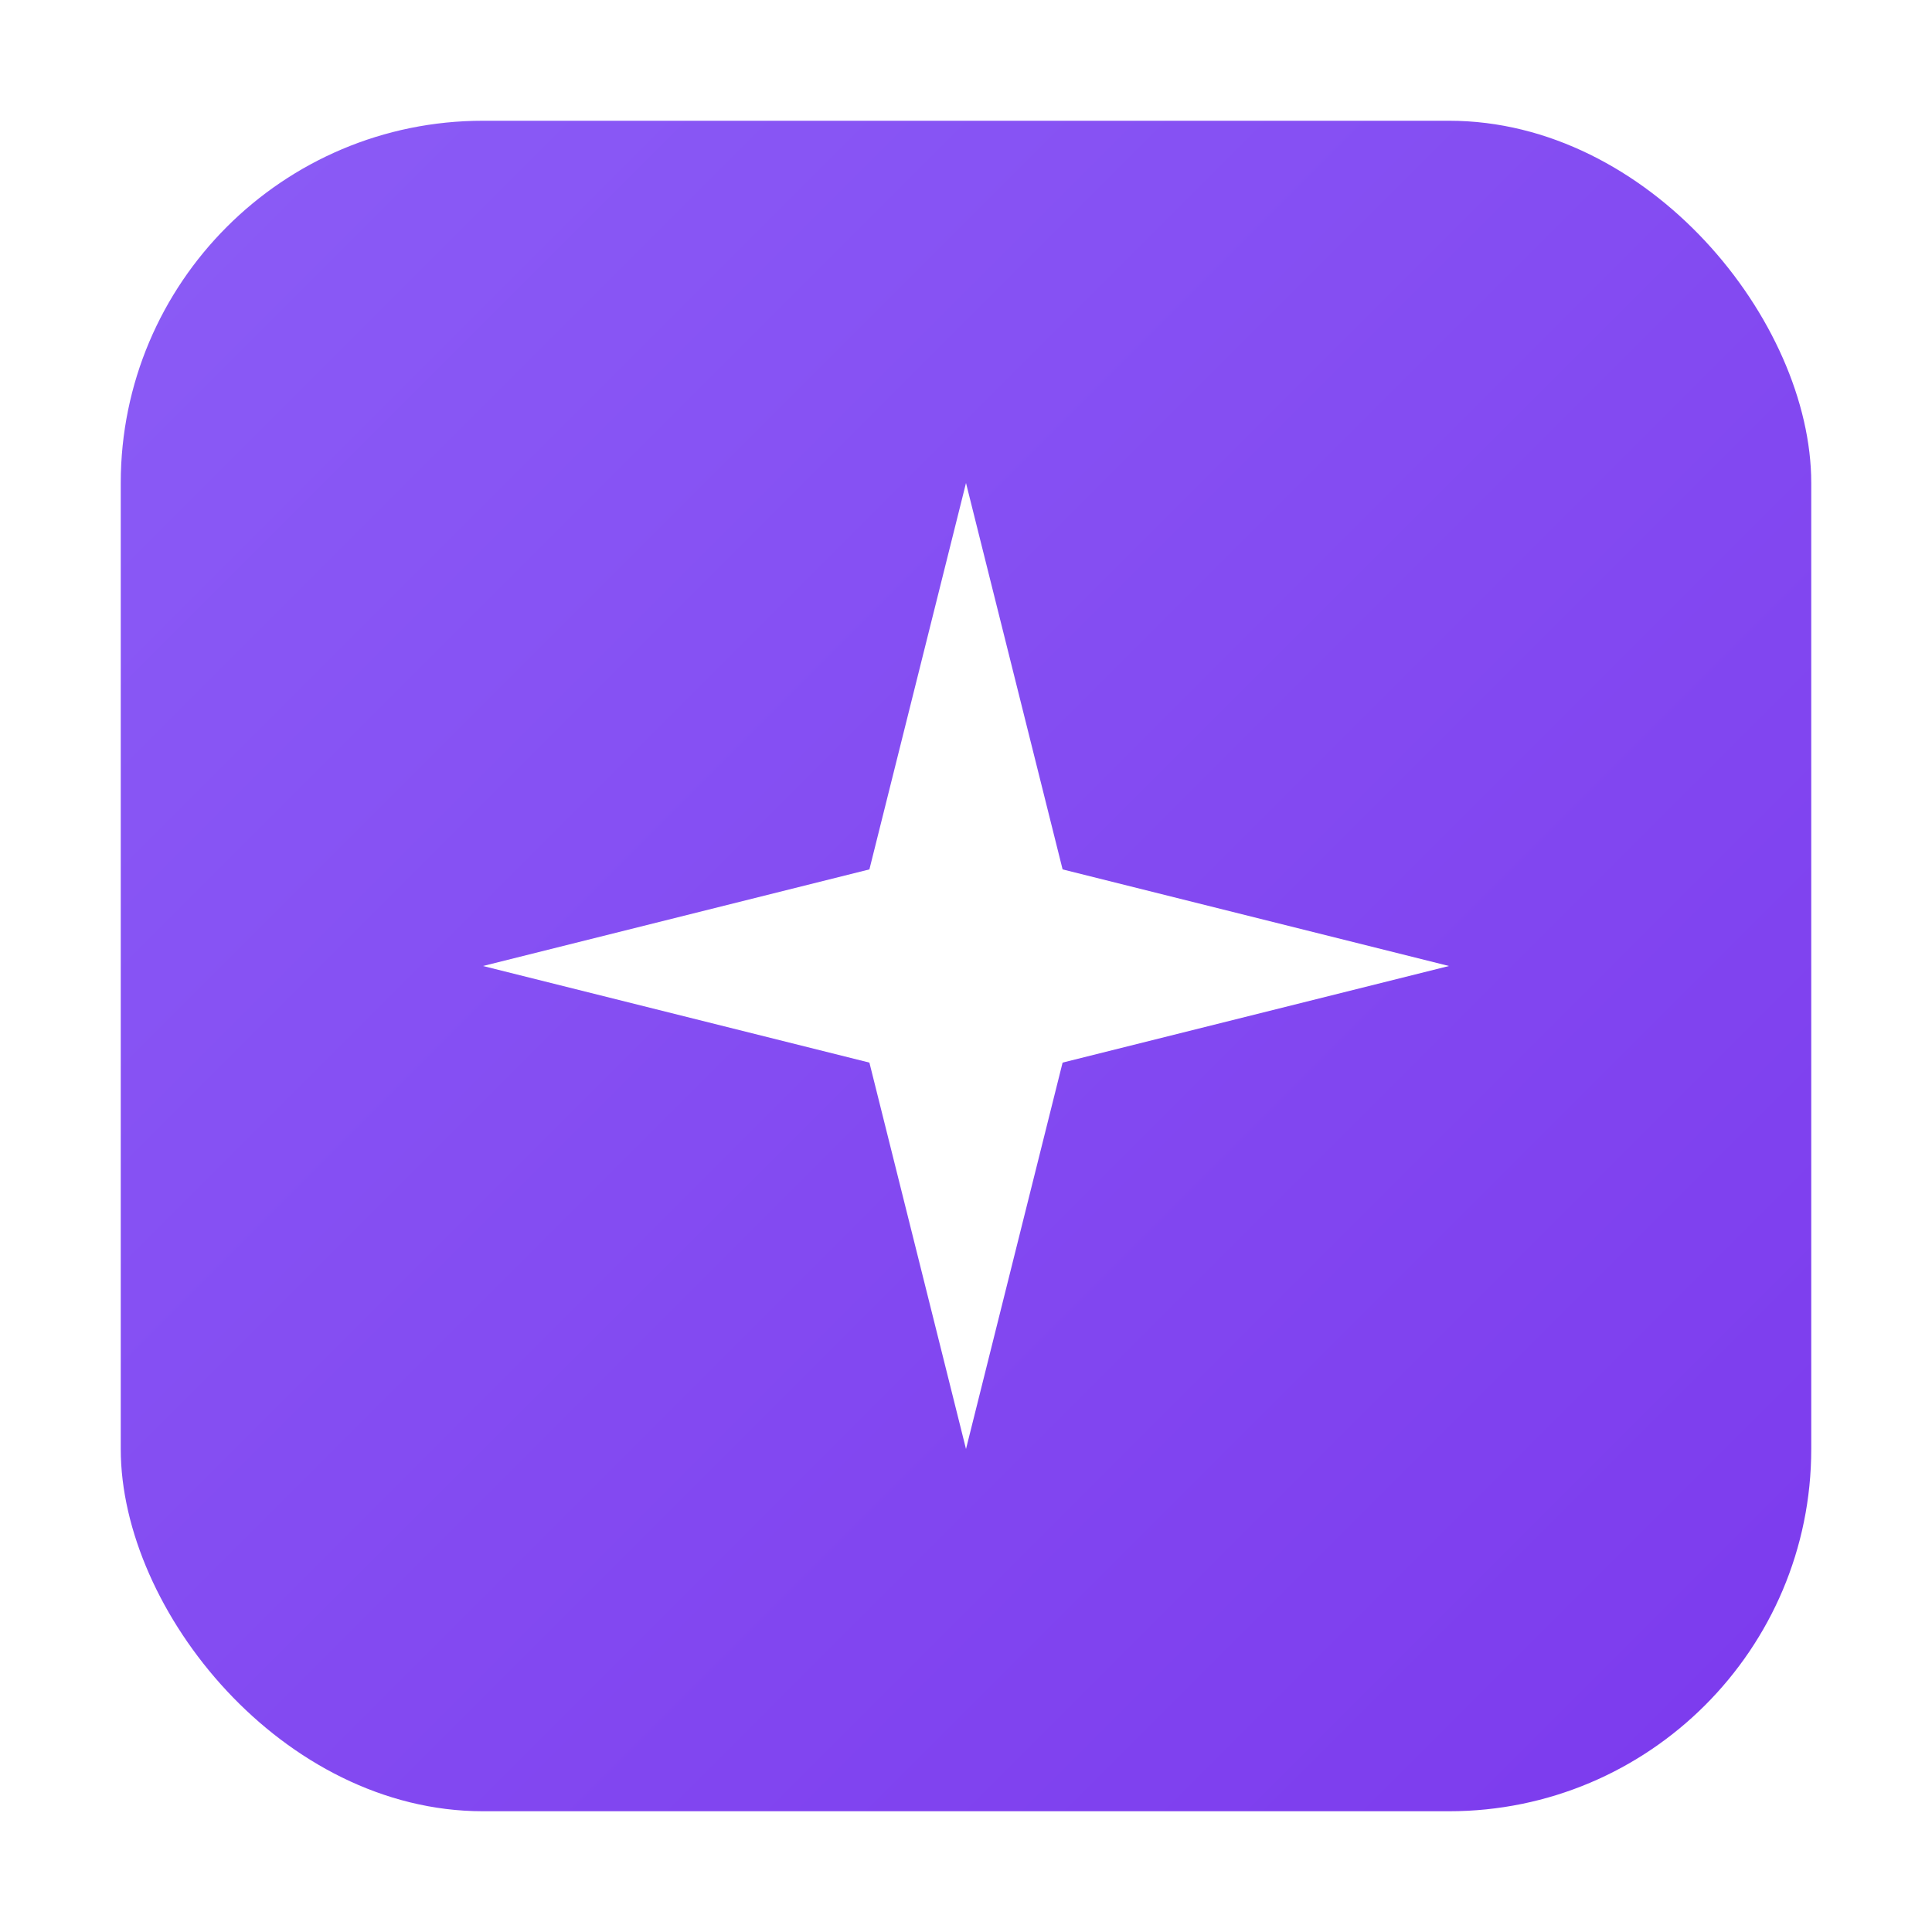 <svg xmlns="http://www.w3.org/2000/svg" viewBox="0 0 32 32" width="32" height="32">
  <defs>
    <linearGradient id="purpleGradient" x1="0%" y1="0%" x2="100%" y2="100%">
      <stop offset="0%" style="stop-color:#8B5CF6;stop-opacity:1" />
      <stop offset="100%" style="stop-color:#7C3AED;stop-opacity:1" />
    </linearGradient>
    <filter id="glow">
      <feGaussianBlur stdDeviation="2" result="coloredBlur"/>
      <feMerge> 
        <feMergeNode in="coloredBlur"/>
        <feMergeNode in="SourceGraphic"/>
      </feMerge>
    </filter>
  </defs>
  
  <!-- Background square with rounded corners -->
  <rect x="2" y="2" width="28" height="28" rx="6" ry="6" fill="url(#purpleGradient)" filter="url(#glow)"/>
  
  <!-- Sparkle symbol -->
  <g fill="white" filter="url(#glow)">
    <!-- Center diamond -->
    <polygon points="16,8 18,16 16,24 14,16" fill="white"/>
    <!-- Horizontal diamond -->
    <polygon points="8,16 16,18 24,16 16,14" fill="white"/>
  </g>
</svg>
